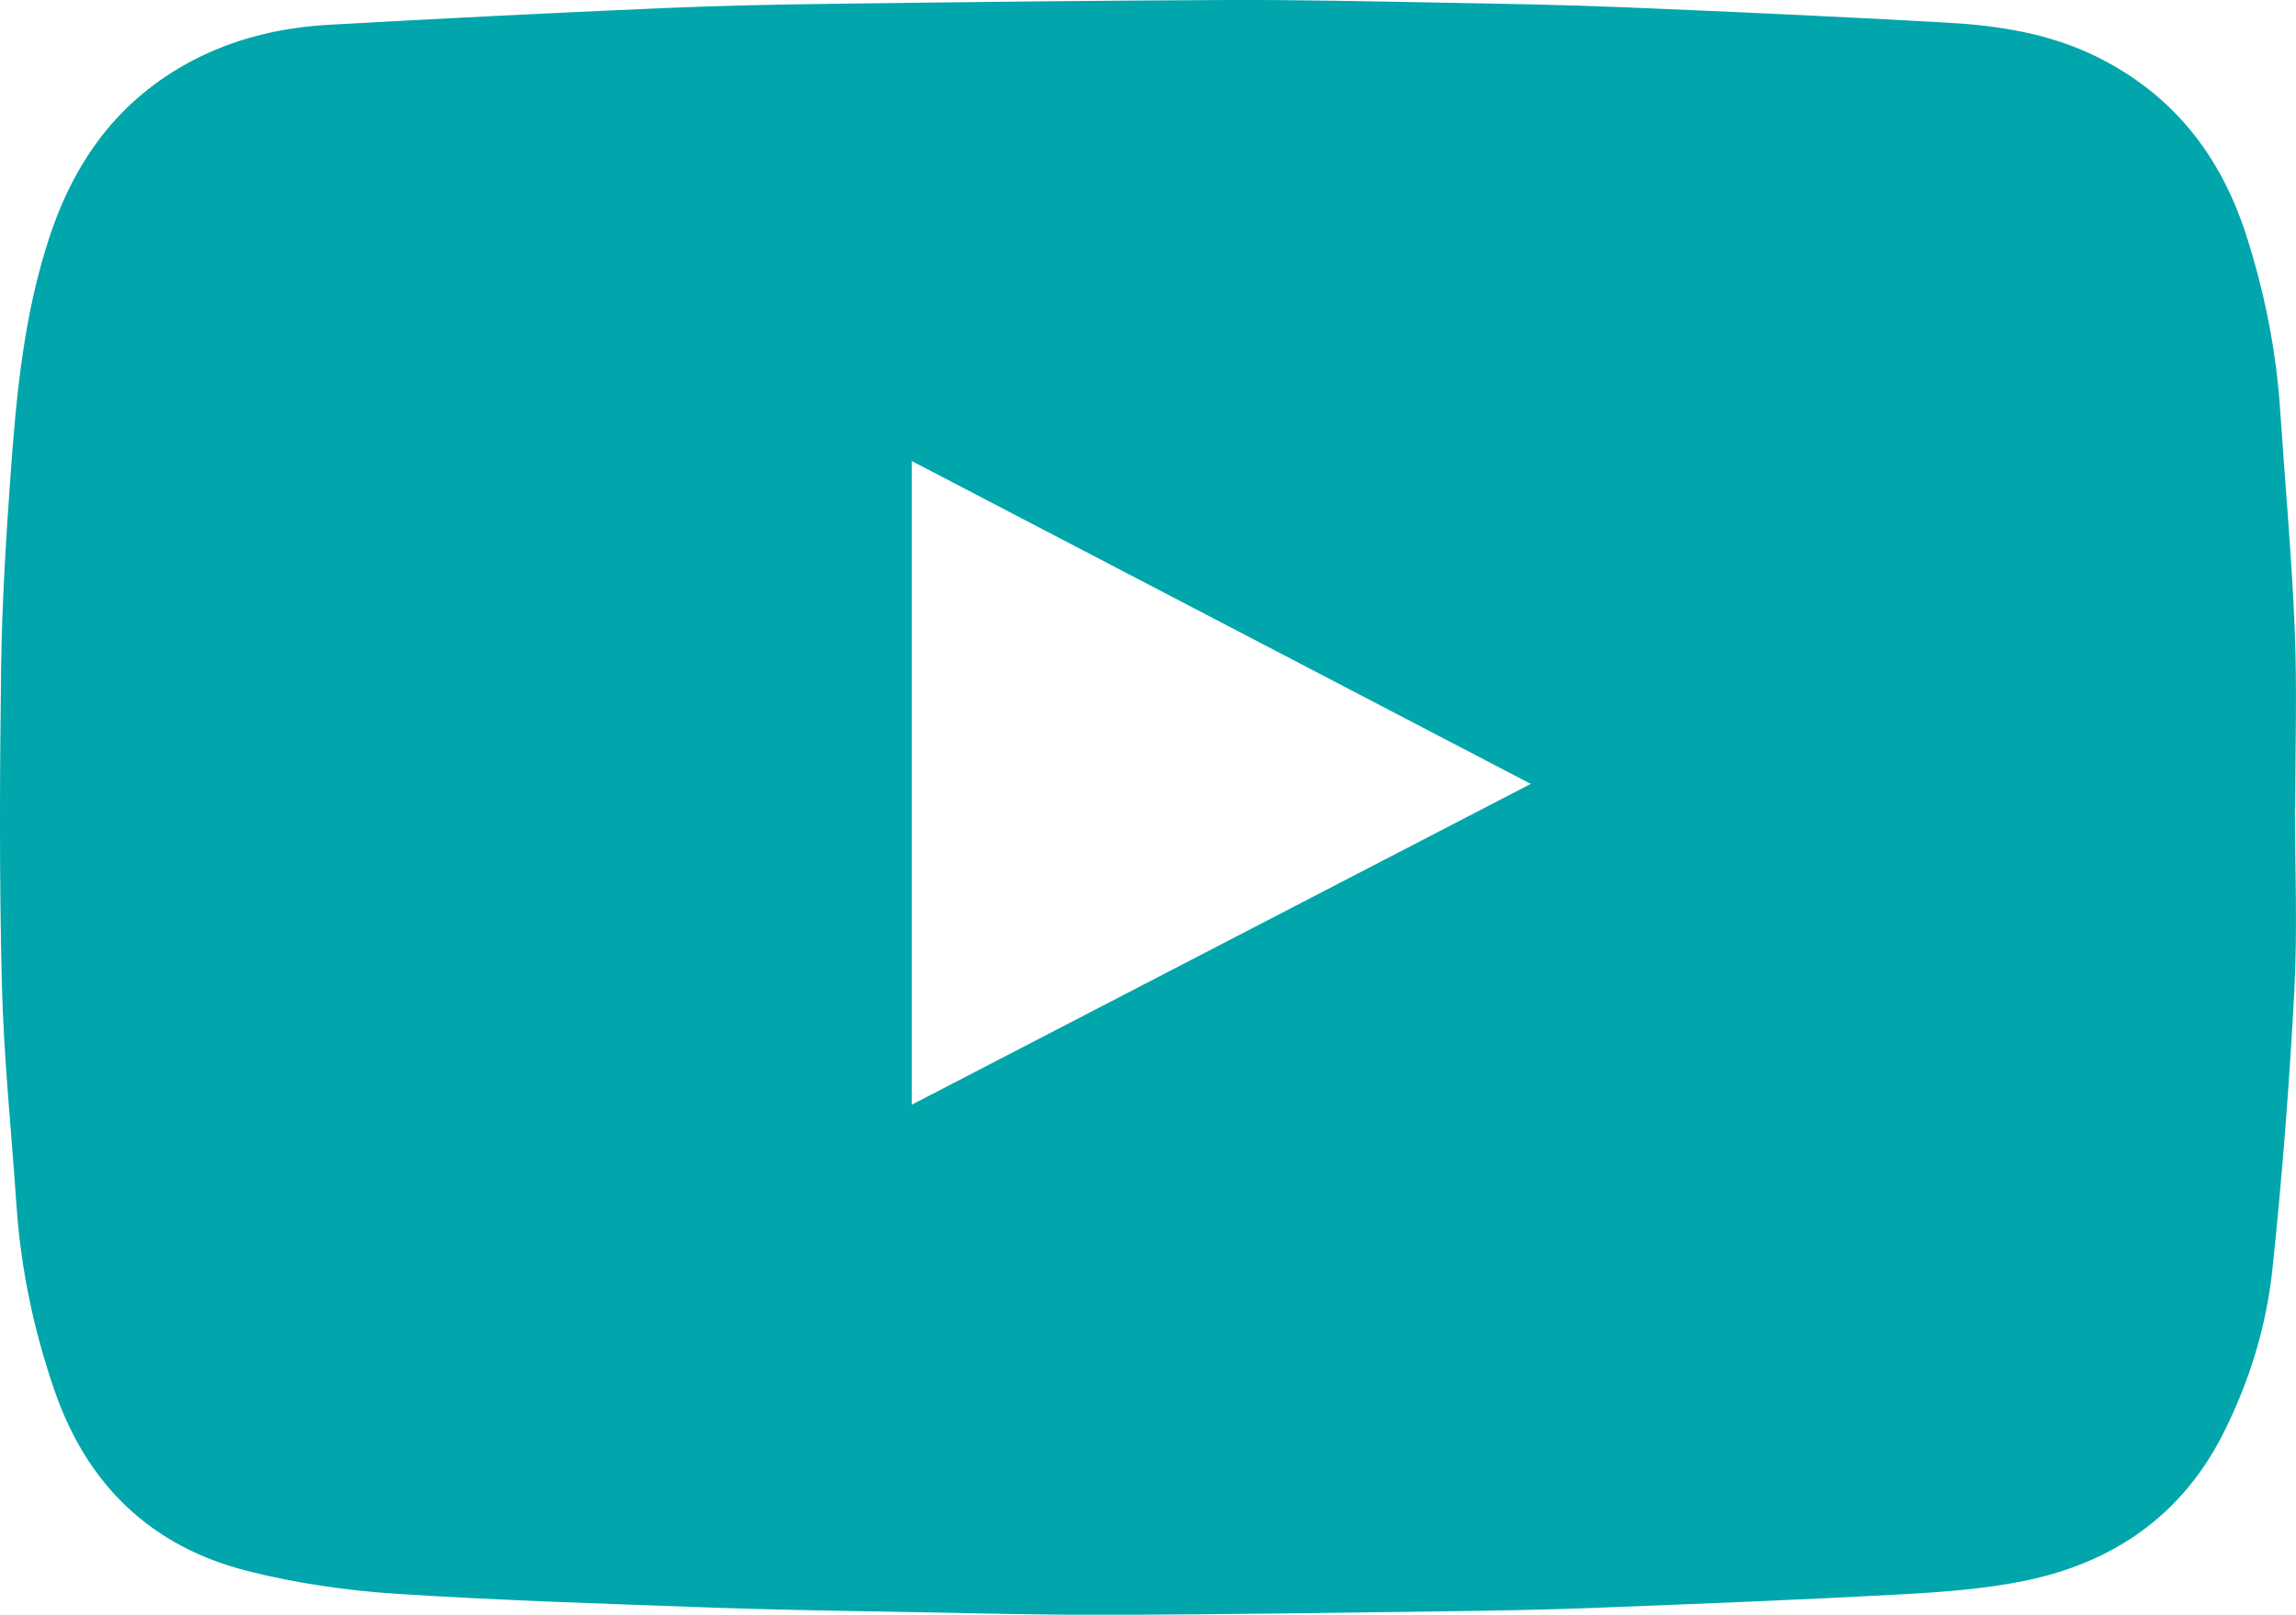 <?xml version="1.0" encoding="utf-8"?>
<!-- Generator: Adobe Illustrator 16.0.0, SVG Export Plug-In . SVG Version: 6.00 Build 0)  -->
<!DOCTYPE svg PUBLIC "-//W3C//DTD SVG 1.1//EN" "http://www.w3.org/Graphics/SVG/1.1/DTD/svg11.dtd">
<svg version="1.1" id="Layer_1" xmlns="http://www.w3.org/2000/svg" xmlns:xlink="http://www.w3.org/1999/xlink" x="0px" y="0px"
	 width="35.852px" height="25.221px" viewBox="0 0 35.852 25.221" enable-background="new 0 0 35.852 25.221" xml:space="preserve">
<path fill="#00A6AB" d="M35.836,12.615c0,0.954,0.041,1.909-0.01,2.859c-0.077,1.452-0.189,2.904-0.342,4.35
	c-0.094,0.891-0.359,1.751-0.763,2.556c-0.645,1.287-1.721,2.028-3.104,2.311c-0.638,0.13-1.297,0.177-1.948,0.213
	c-1.581,0.086-3.164,0.147-4.747,0.209c-0.741,0.029-1.483,0.043-2.226,0.053c-1.76,0.023-3.52,0.05-5.28,0.057
	c-1.028,0.004-2.058-0.022-3.086-0.041c-1.069-0.02-2.14-0.034-3.208-0.072C9.475,25.05,7.827,25,6.184,24.894
	c-0.777-0.051-1.562-0.165-2.315-0.355c-1.503-0.379-2.505-1.338-3.015-2.813c-0.325-0.938-0.528-1.898-0.596-2.889
	c-0.079-1.154-0.199-2.308-0.229-3.463c-0.041-1.643-0.033-3.287-0.012-4.93C0.03,9.458,0.09,8.47,0.16,7.486
	c0.092-1.287,0.206-2.57,0.622-3.811C1.199,2.428,1.932,1.47,3.125,0.886c0.64-0.313,1.324-0.461,2.028-0.5
	c1.721-0.097,3.442-0.183,5.164-0.258c0.929-0.04,1.857-0.059,2.787-0.07C15.127,0.032,17.15,0.008,19.174,0
	c1.122-0.004,2.245,0.021,3.367,0.042c0.935,0.017,1.87,0.032,2.805,0.071c1.687,0.07,3.374,0.146,5.06,0.241
	c0.801,0.045,1.592,0.168,2.325,0.528c1.191,0.586,1.94,1.536,2.343,2.789c0.285,0.89,0.468,1.794,0.53,2.726
	c0.076,1.143,0.181,2.284,0.228,3.428c0.038,0.928,0.008,1.859,0.008,2.789C35.838,12.615,35.837,12.615,35.836,12.615z
	 M23.903,12.244c-3.244-1.693-6.445-3.363-9.666-5.043c0,3.363,0,6.692,0,10.054C17.461,15.583,20.664,13.922,23.903,12.244z"/>
</svg>
